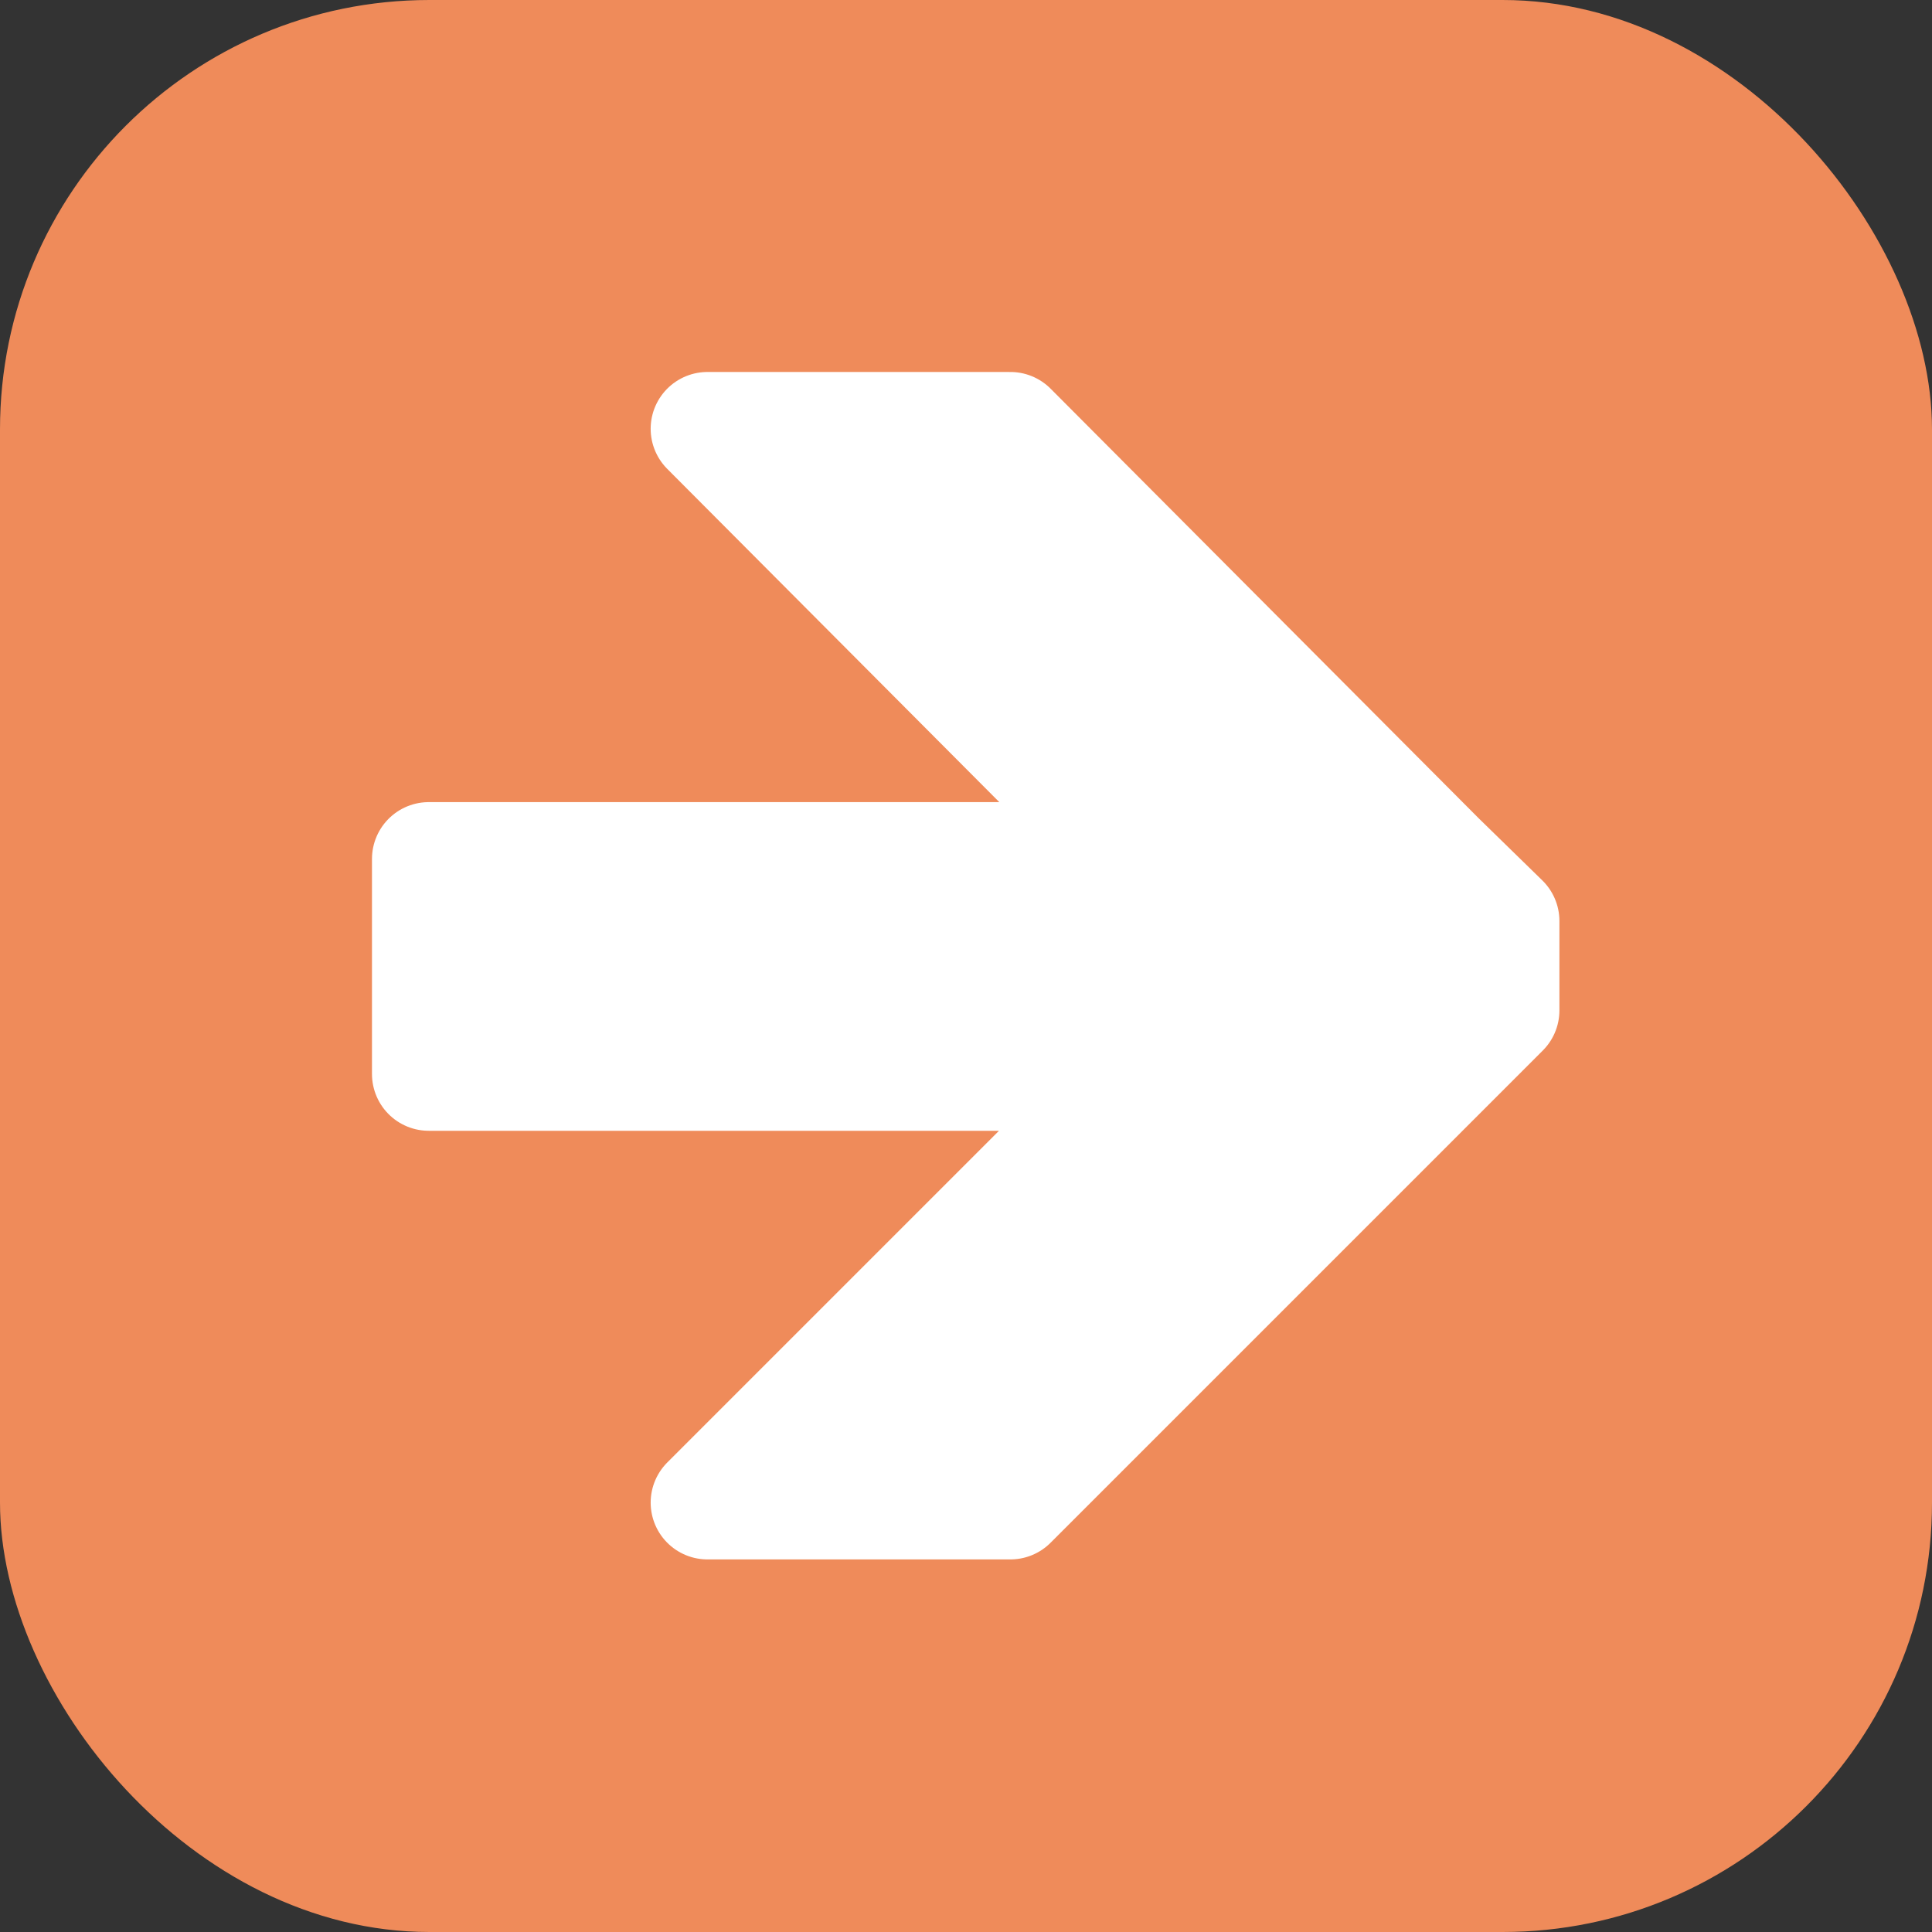 <?xml version="1.0" encoding="UTF-8" standalone="no"?>
<!DOCTYPE svg PUBLIC "-//W3C//DTD SVG 1.1//EN" "http://www.w3.org/Graphics/SVG/1.1/DTD/svg11.dtd">
<!-- Microsoft Visio, SVG Export에서 생성되었습니다. stat_mvright.svg 페이지-1 -->
<svg xmlns="http://www.w3.org/2000/svg" xmlns:xlink="http://www.w3.org/1999/xlink" xmlns:ev="http://www.w3.org/2001/xml-events"
		xmlns:v="http://schemas.microsoft.com/visio/2003/SVGExtensions/" width="0.177in" height="0.177in"
		viewBox="0 0 12.756 12.756" xml:space="preserve" color-interpolation-filters="sRGB" class="st3">
	<rect x="0" y="0" width="12.756" height="12.756" fill="#333333" stroke="none"/>
	<v:documentProperties v:langID="1042" v:metric="true" v:viewMarkup="false"/>

	<style type="text/css">
	<![CDATA[
		.st1 {fill:#ef8b5a;stroke:none;stroke-linecap:round;stroke-linejoin:round;stroke-width:0.75}
		.st2 {fill:#ffffff;stroke:#ffffff;stroke-linecap:round;stroke-linejoin:round;stroke-width:0.75}
		.st3 {fill:none;fill-rule:evenodd;font-size:12px;overflow:visible;stroke-linecap:square;stroke-miterlimit:3}
	]]>
	</style>

	<g v:mID="0" v:index="1" v:groupContext="foregroundPage">
		<title>페이지-1</title>
		<v:pageProperties v:drawingScale="0.0393701" v:pageScale="0.0393701" v:drawingUnits="24" v:shadowOffsetX="8.50394"
				v:shadowOffsetY="-8.50394"/>
		<g id="group1696-1" transform="translate(0,-6.23033E-07)" v:mID="1696" v:groupContext="group">
			<title>시트.1696</title>
			<g id="shape1697-2" v:mID="1697" v:groupContext="shape" transform="translate(12.756,12.756) rotate(180)">
				<title>시트.1697</title>
				<rect x="0" y="6.23033E-07" width="12.756" height="12.756" rx="2.835" ry="2.835" class="st1"/>
			</g>
			<g id="shape1698-4" v:mID="1698" v:groupContext="shape" transform="translate(9.921,15.591) rotate(180)">
				<title>시트.1698</title>
				<path d="M7.09 9.92 L7.09 8.5 L2.42 8.5 L5.25 5.67 L3.25 5.67 L0.42 8.5 L0 8.92 L0 9.51 L0.42 9.92 L3.25 12.76 L5.25
							 12.76 L2.42 9.92 L7.09 9.92 Z" class="st2"/>
			</g>
		</g>
	</g>
</svg>
